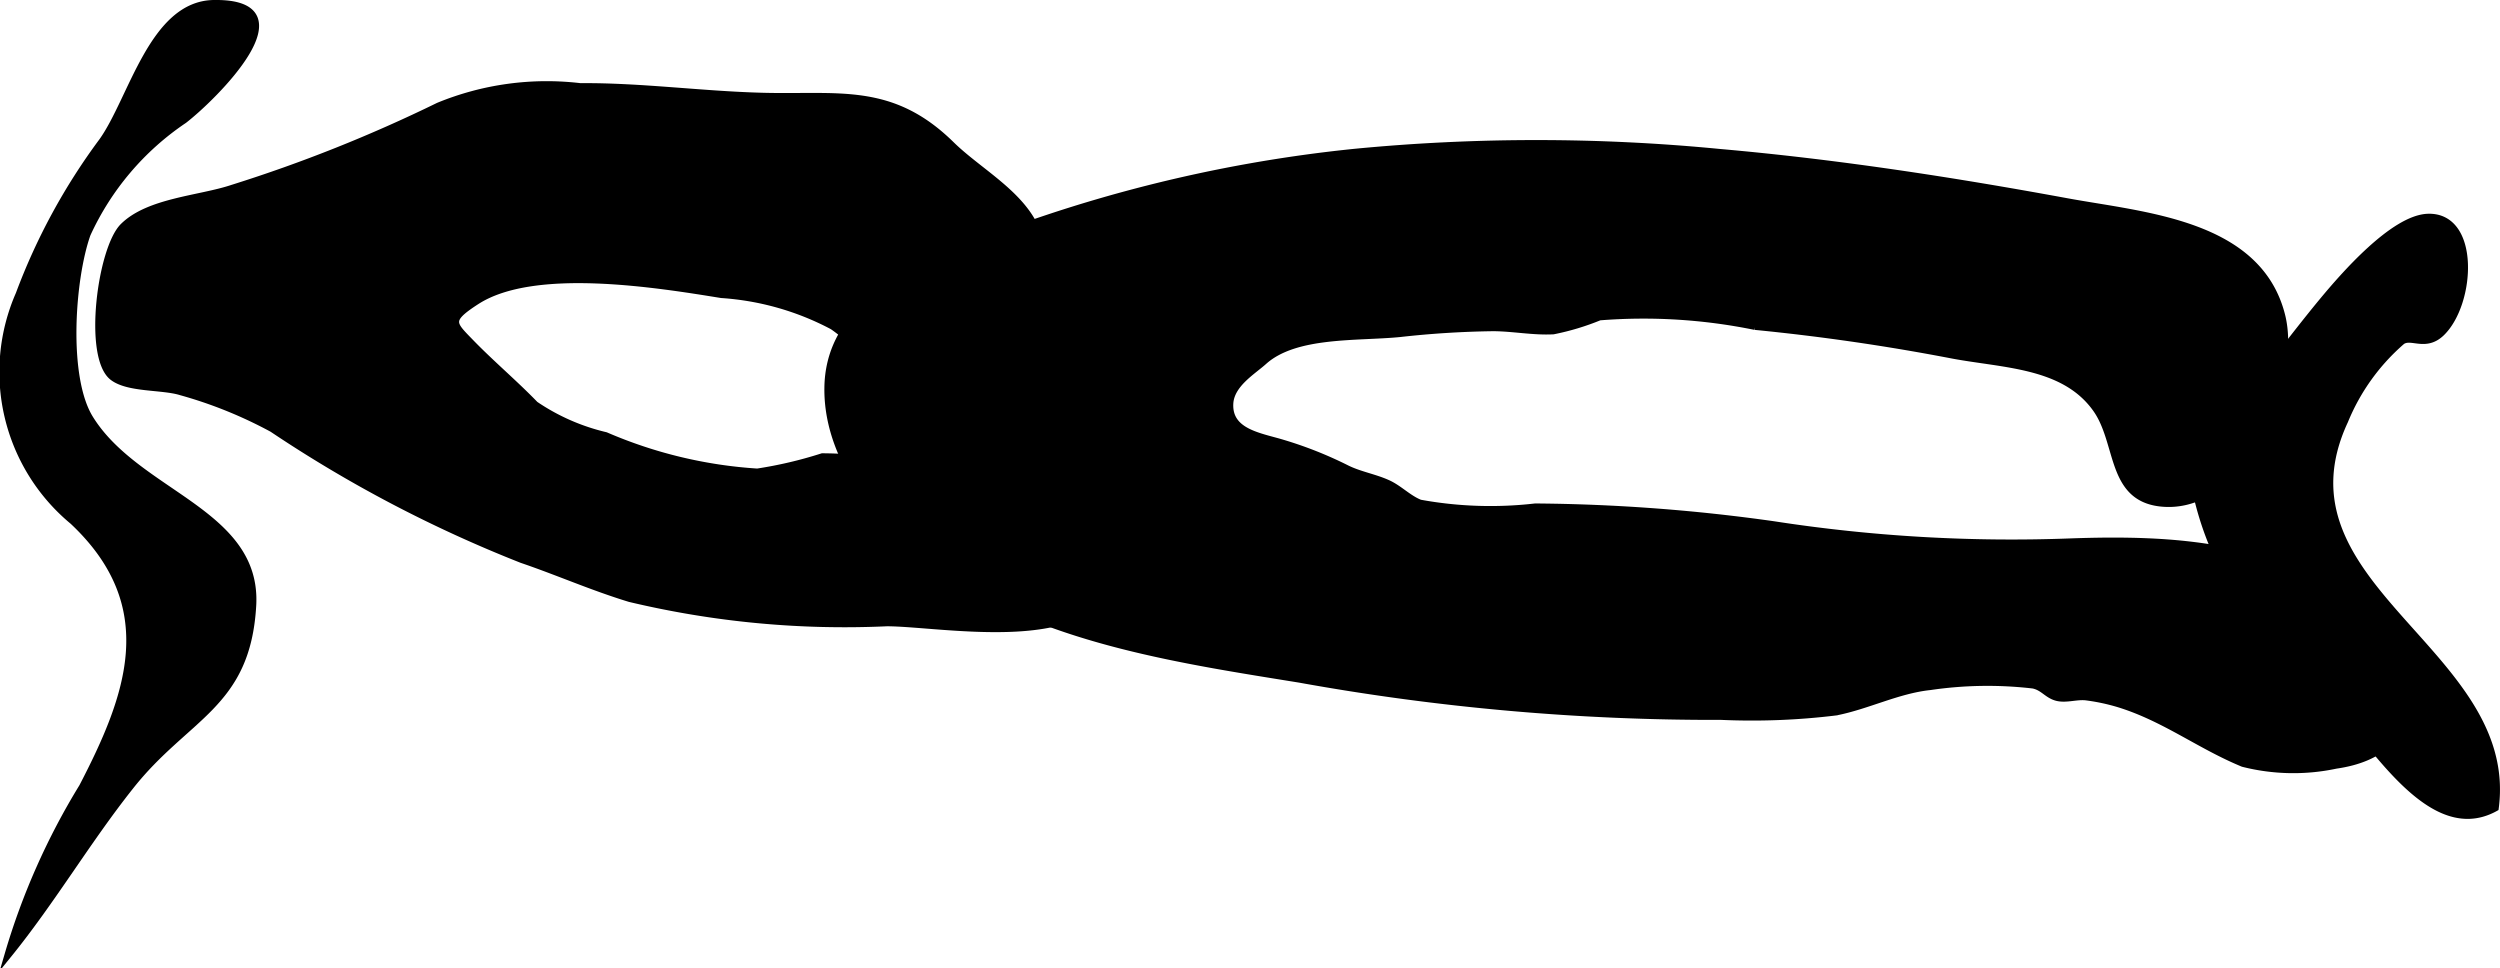 <?xml version="1.0" encoding="UTF-8"?>
<svg xmlns="http://www.w3.org/2000/svg"
     version="1.1"
     width="18.805mm"
     height="7.283mm"
     viewBox="0 0 53.306 20.645">
   <defs>
      <style type="text/css"><![CDATA[
      .a {
        stroke: #000;
        stroke-miterlimit: 10;
        stroke-width: 0.15px;
        fill-rule: evenodd;
      }
    ]]></style>
   </defs>
   <path class="a"
         d="M41.607,7.566q-2.079-.4-4.189-.607a11.858,11.858,0,0,0-3.312-.203,5.371,5.371,0,0,1-.987.298c-.426.022-.85-.064-1.273-.067a20.013,20.013,0,0,0-1.999.125c-.917.09-2.229-.013-2.903.594-.238.214-.703.486-.722.902-.029.615.651.696,1.134.844a8.397,8.397,0,0,1,1.335.528c.282.146.604.195.893.325.247.11.451.331.695.424a8.352,8.352,0,0,0,2.457.081,38.117,38.117,0,0,1,5.083.379,33.214,33.214,0,0,0,6.334.366c2.137-.075,4.517.03,6.179,1.564,1.241,1.144,1.474,2.909-.523,3.196a4.361,4.361,0,0,1-1.982-.038c-.922-.38-1.66-.96-2.63-1.264a4.298,4.298,0,0,0-.721-.155c-.192-.021-.413.057-.6.016-.219-.048-.301-.223-.525-.268a8.405,8.405,0,0,0-2.196.033c-.691.073-1.332.408-2.008.541a14.741,14.741,0,0,1-2.441.095,49.731,49.731,0,0,1-8.996-.794c-2.481-.401-5.219-.805-7.376-2.187-1.326-.85-2.708-2.35-2.681-4.036.024-1.507,1.34-2.283,2.576-2.815a30.58,30.58,0,0,1,8.654-2.195,40.4,40.4,0,0,1,7.783.003c2.496.22,4.952.599,7.415,1.052,1.64.301,4.075.455,4.57,2.427.353,1.403-.784,4.086-2.486,4.003-1.194-.06-.945-1.291-1.476-2.024C44.004,7.756,42.707,7.777,41.607,7.566Z"/>
   <path class="a"
         d="M16.228,2.052c1.64.048,2.768-.227,4.051,1.032.617.607,1.598,1.096,1.868,1.96a2.337,2.337,0,0,1-2.328,3.141c-.999.006-1.336-.728-2.063-1.23a5.889,5.889,0,0,0-2.373-.675c-1.368-.221-3.997-.653-5.225.141-.624.403-.517.477-.127.879.43.445.938.873,1.378,1.328a4.514,4.514,0,0,0,1.505.661,9.696,9.696,0,0,0,3.233.777,8.96,8.96,0,0,0,1.388-.326,10.018,10.018,0,0,1,2.525.345c1.033.185,3.878.399,3.672,2.047-.226,1.833-3.653,1.145-4.825,1.147a19.734,19.734,0,0,1-5.479-.518c-.792-.241-1.538-.571-2.302-.831a27.931,27.931,0,0,1-5.318-2.789,9.334,9.334,0,0,0-1.947-.787c-.399-.125-1.126-.06-1.456-.315-.556-.43-.252-2.734.224-3.208.543-.54,1.633-.583,2.329-.817a31.397,31.397,0,0,0,4.392-1.752,6.068,6.068,0,0,1,3.021-.414C13.66,1.838,14.942,2.017,16.228,2.052Z"/>
   <path class="a"
         d="M1.759,16.78a14.799,14.799,0,0,0-1.588,3.582c.943-1.163,1.683-2.431,2.603-3.591,1.203-1.524,2.49-1.721,2.614-3.855.119-1.998-2.46-2.367-3.468-3.984-.554-.881-.397-3.005-.062-3.942a5.881,5.881,0,0,1,2.065-2.432c.628-.486,2.692-2.515.636-2.483-1.305.018-1.739,2.045-2.377,2.938a13.179,13.179,0,0,0-1.773,3.261,4.129,4.129,0,0,0,1.148,4.838C3.494,12.933,2.757,14.858,1.759,16.78Z"/>
   <path class="a"
         d="M49.528,6.418c.438-.527,1.502-1.758,2.24-1.785,1.043-.035.938,1.831.289,2.461-.341.33-.643.039-.844.181a4.488,4.488,0,0,0-1.218,1.695c-1.648,3.537,3.647,4.915,3.21,8.255-1.533.853-2.894-1.92-3.956-2.885a6.698,6.698,0,0,1-2.394-3.728c-.164-.846.247-1.215.746-1.787C48.231,8.1,48.858,7.227,49.528,6.418Z"/>
</svg>
